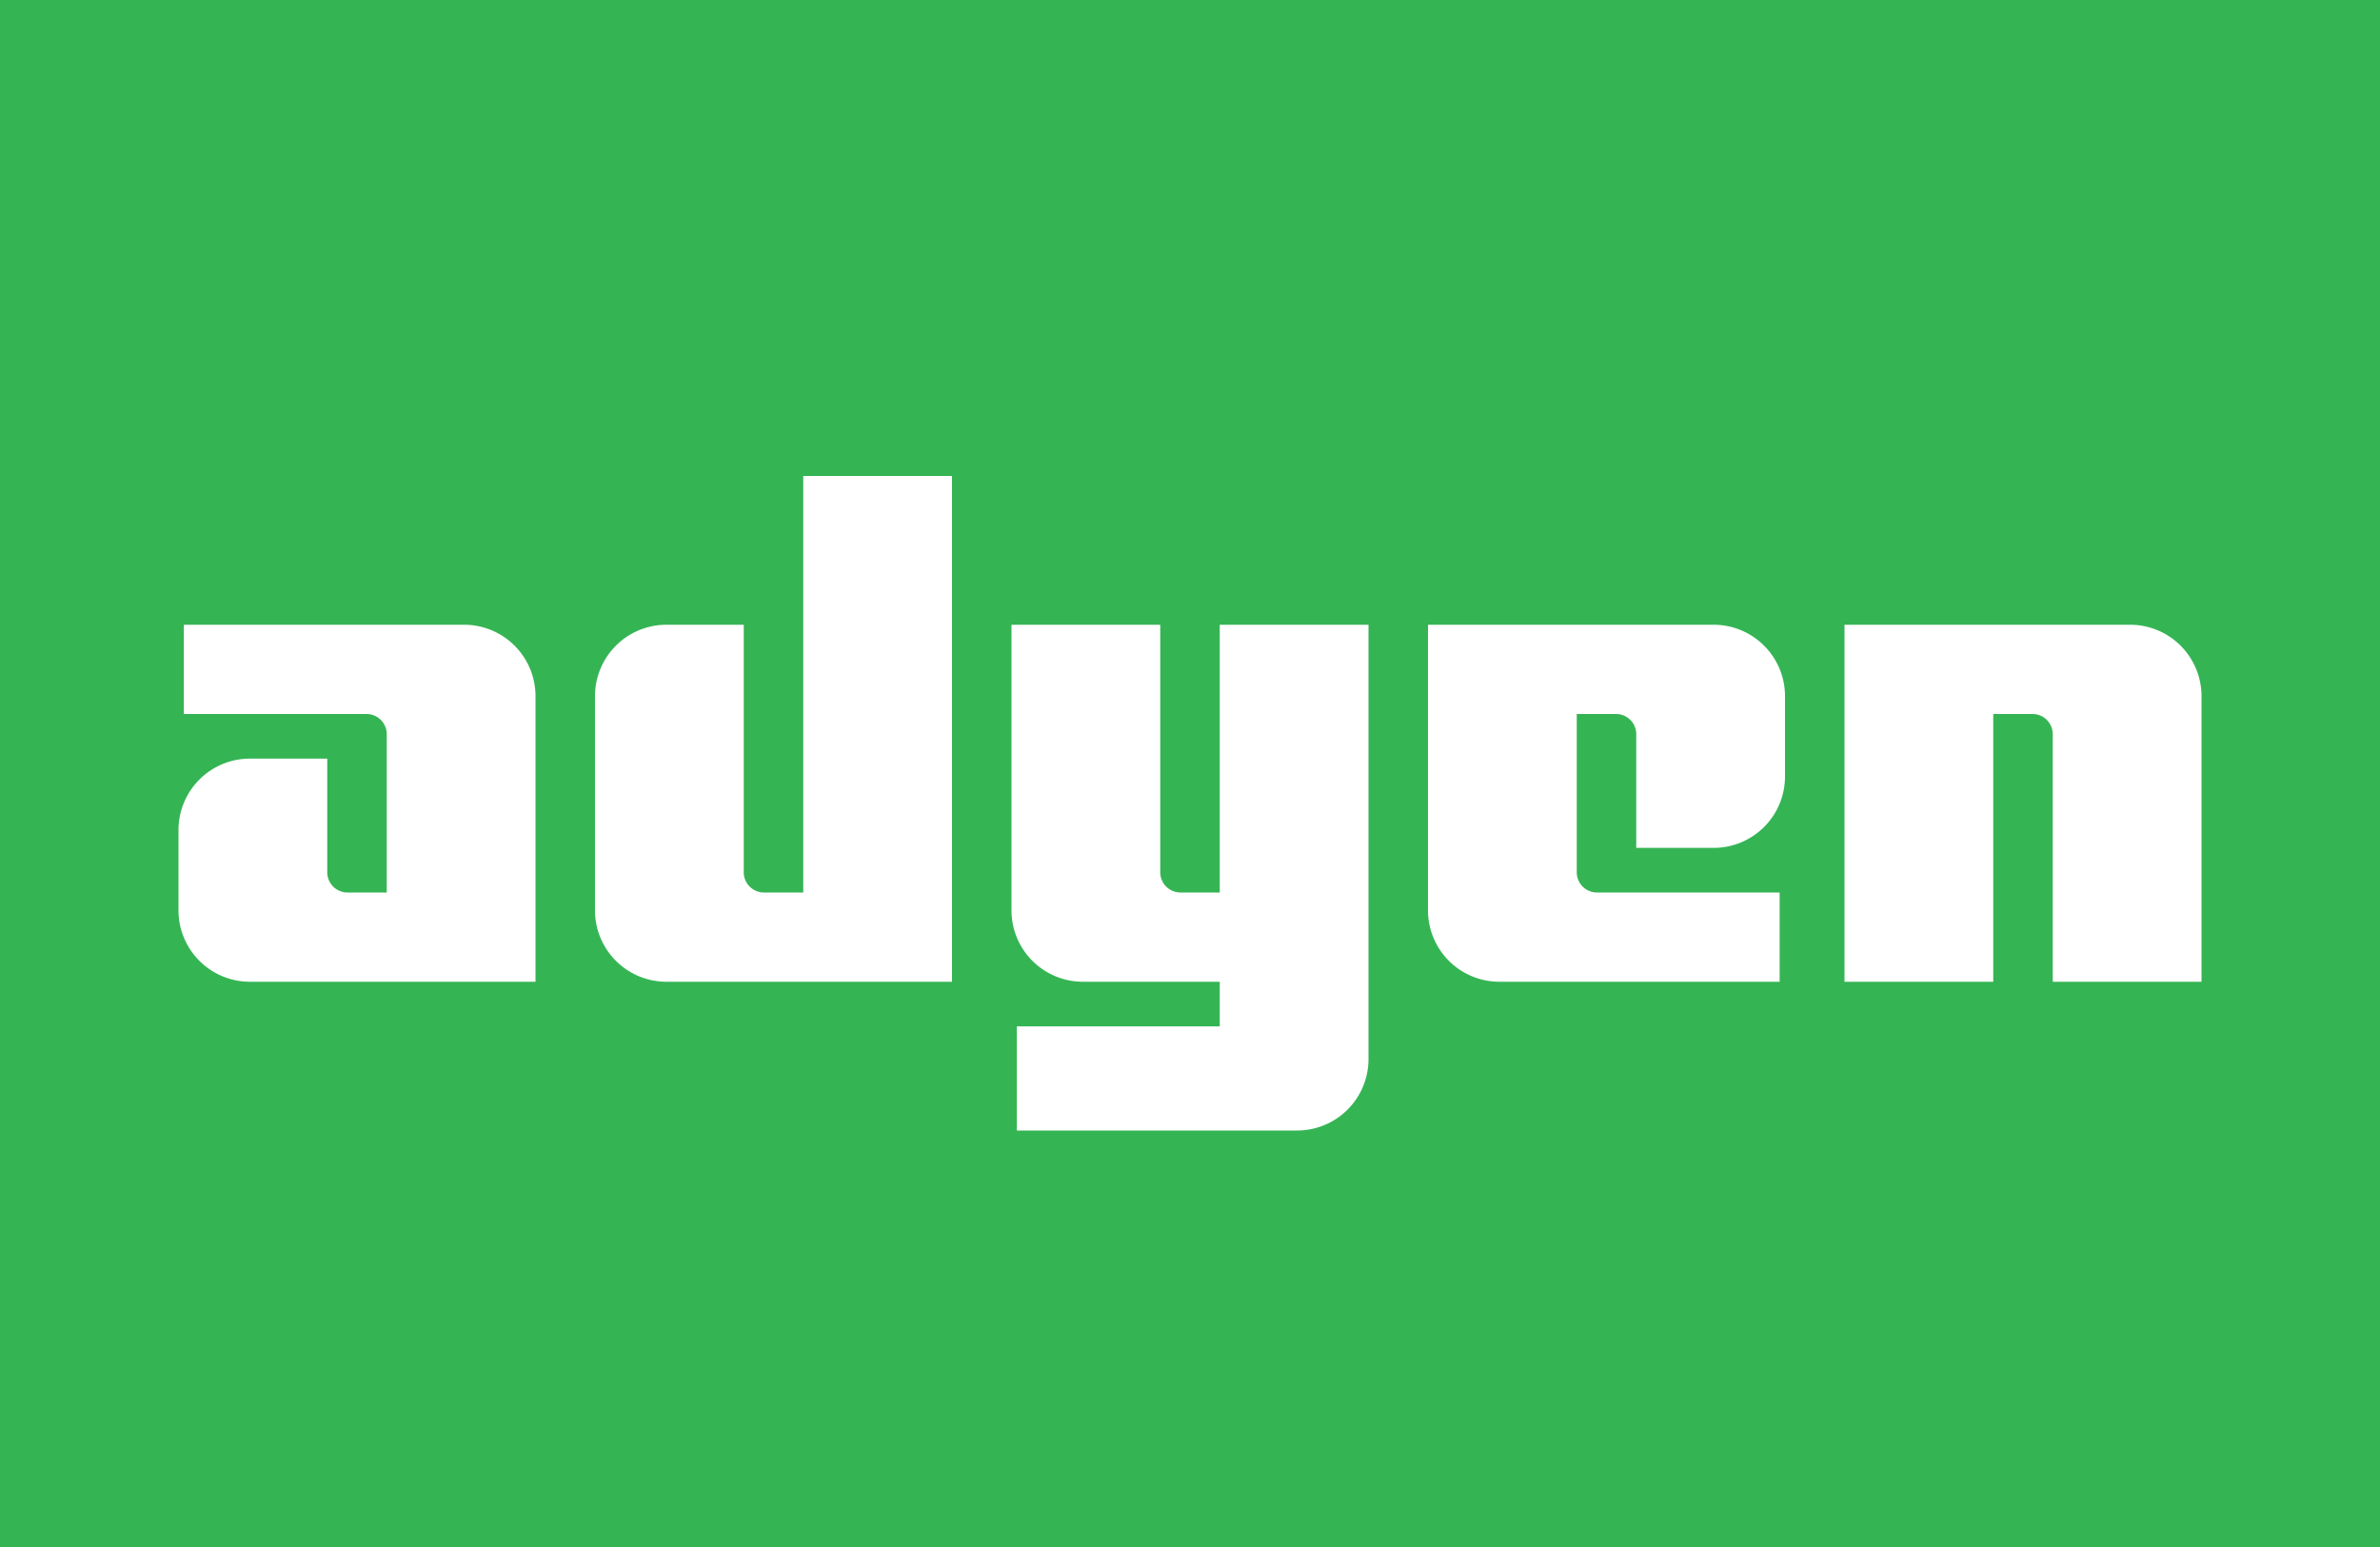 <svg xmlns="http://www.w3.org/2000/svg" viewBox="0 0 40 26"><path fill="#35b454" d="M0 0h40v26H0z"/><path fill="#fff" d="M7.8 10.5H3.09V12h3.07a.34.34 0 0 1 .34.34V15h-.66a.34.34 0 0 1-.34-.34v-1.91H4.2a1.2 1.2 0 0 0-1.2 1.2v1.35a1.2 1.2 0 0 0 1.2 1.2H9v-4.8a1.2 1.2 0 0 0-1.2-1.2zm5.7 4.5h-.66a.34.34 0 0 1-.34-.34V10.5h-1.3a1.2 1.2 0 0 0-1.2 1.2v3.6a1.2 1.2 0 0 0 1.2 1.2H16V8h-2.5v7zm7 0h-.66a.34.34 0 0 1-.34-.34V10.5H17v4.8a1.2 1.2 0 0 0 1.2 1.2h2.3v.75h-3.41V19h4.7A1.2 1.2 0 0 0 23 17.8v-7.3h-2.5V15zm8.3-4.5H24v4.8a1.2 1.2 0 0 0 1.2 1.2h4.71V15h-3.07a.34.34 0 0 1-.34-.34V12h.66a.34.34 0 0 1 .34.34v1.91h1.3a1.2 1.2 0 0 0 1.2-1.2V11.7a1.2 1.2 0 0 0-1.2-1.2zm7 0H31v6h2.5V12h.66a.34.34 0 0 1 .34.34v4.16H37v-4.8a1.2 1.2 0 0 0-1.2-1.2z"/></svg>